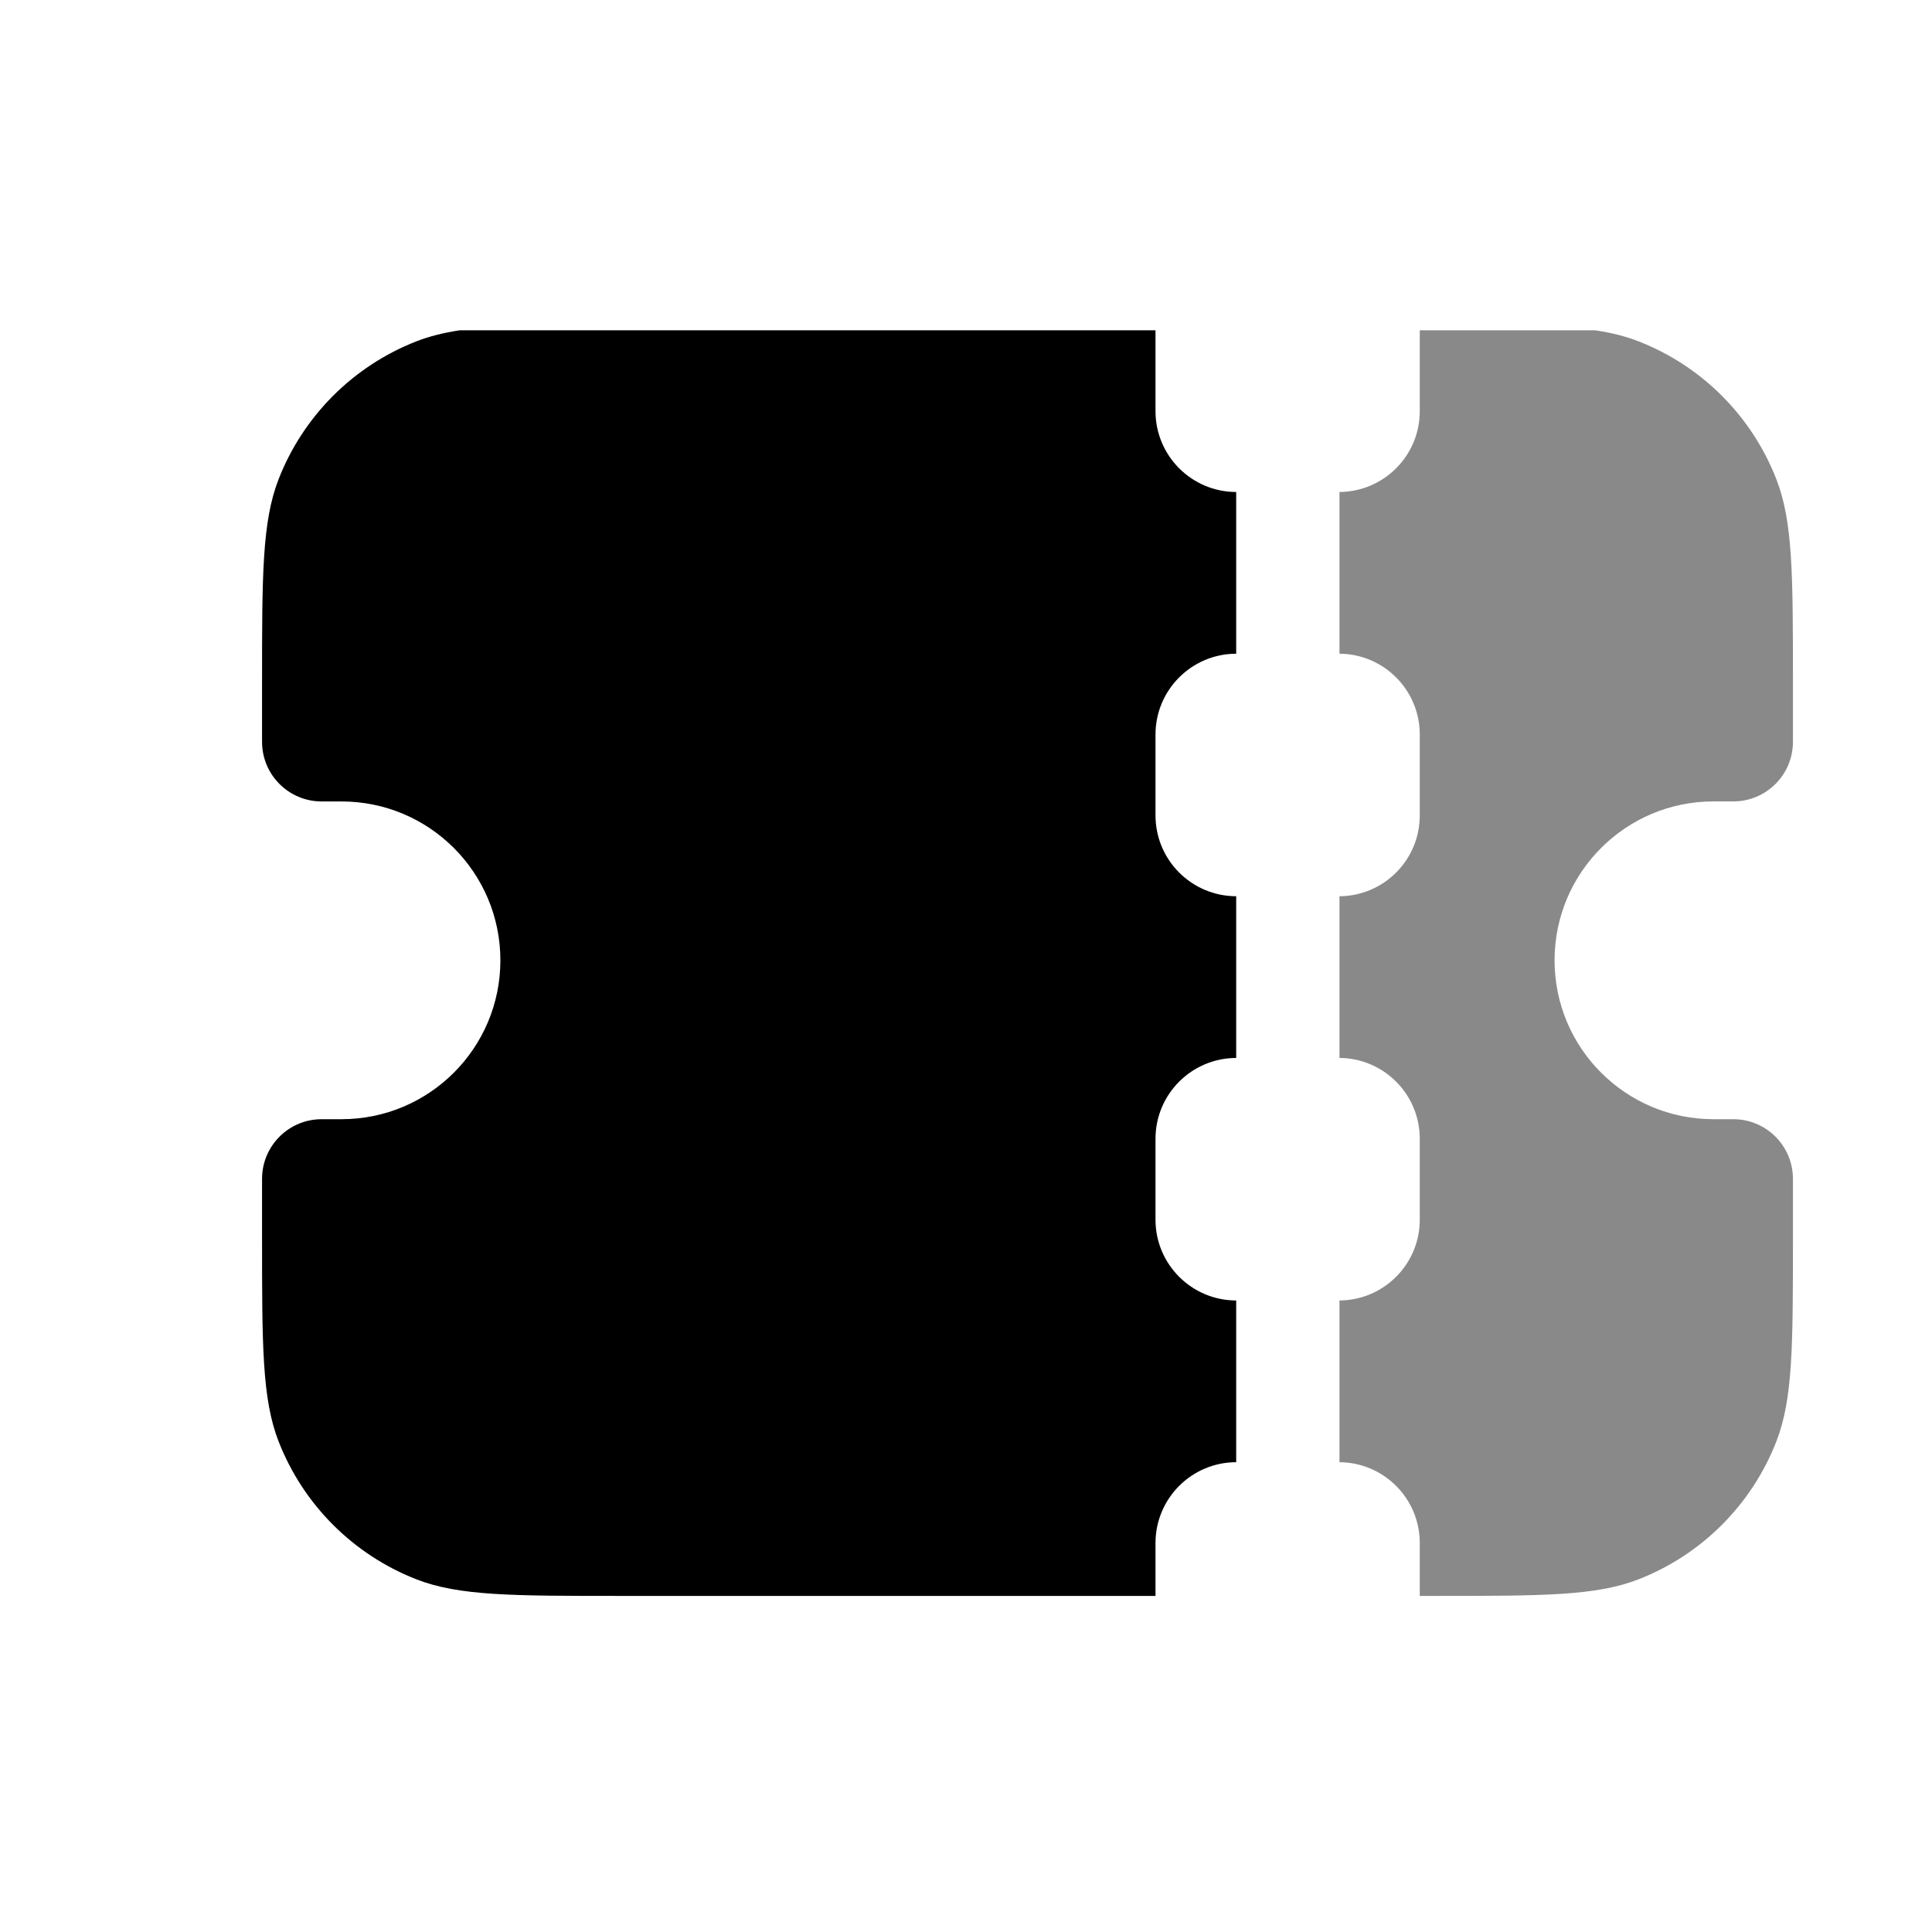 <svg xmlns="http://www.w3.org/2000/svg" fill="none" viewBox="0 0 47 47" height="47" width="47">
<path fill="black" d="M28.11 8.035H11.184C10.787 8.095 10.446 8.181 10.129 8.304C8.594 8.904 7.379 10.119 6.779 11.654C6.375 12.689 6.375 13.992 6.375 16.597V18.047C6.375 18.848 7.024 19.497 7.825 19.497H8.308C10.443 19.497 12.173 21.227 12.173 23.362C12.173 25.497 10.443 27.227 8.308 27.227H7.825C7.024 27.227 6.375 27.877 6.375 28.677V30.127C6.375 32.732 6.375 34.035 6.779 35.07C7.379 36.605 8.594 37.82 10.129 38.42C11.164 38.824 12.467 38.824 15.072 38.824H28.11V37.538C28.11 36.453 28.988 35.573 30.073 35.571V31.637C28.988 31.635 28.11 30.756 28.11 29.671V27.704C28.11 26.619 28.988 25.739 30.073 25.737V21.803C28.988 21.801 28.11 20.921 28.11 19.836V17.869C28.11 16.785 28.988 15.905 30.073 15.903V11.969C28.988 11.967 28.11 11.087 28.11 10.002V8.035Z" clip-rule="evenodd" fill-rule="evenodd"></path>
<path fill-opacity="0.5" fill="#141414" d="M32.586 11.969V15.903C33.666 15.91 34.539 16.788 34.539 17.869V19.836C34.539 20.918 33.666 21.796 32.586 21.803V25.737C33.666 25.744 34.539 26.622 34.539 27.704V29.671C34.539 30.752 33.666 31.63 32.586 31.637V35.571C33.666 35.579 34.539 36.456 34.539 37.538V38.824H34.919C37.525 38.824 38.827 38.824 39.862 38.42C41.398 37.82 42.613 36.605 43.212 35.07C43.617 34.035 43.617 32.732 43.617 30.127V28.677C43.617 27.877 42.968 27.227 42.167 27.227H41.684C39.549 27.227 37.818 25.497 37.818 23.362C37.818 21.227 39.549 19.496 41.684 19.496H42.167C42.968 19.496 43.617 18.847 43.617 18.047V16.597C43.617 13.992 43.617 12.689 43.212 11.654C42.613 10.118 41.398 8.904 39.862 8.304C39.546 8.181 39.204 8.095 38.808 8.035H34.539V10.002C34.539 11.084 33.666 11.961 32.586 11.969Z" clip-rule="evenodd" fill-rule="evenodd"></path>
</svg>
